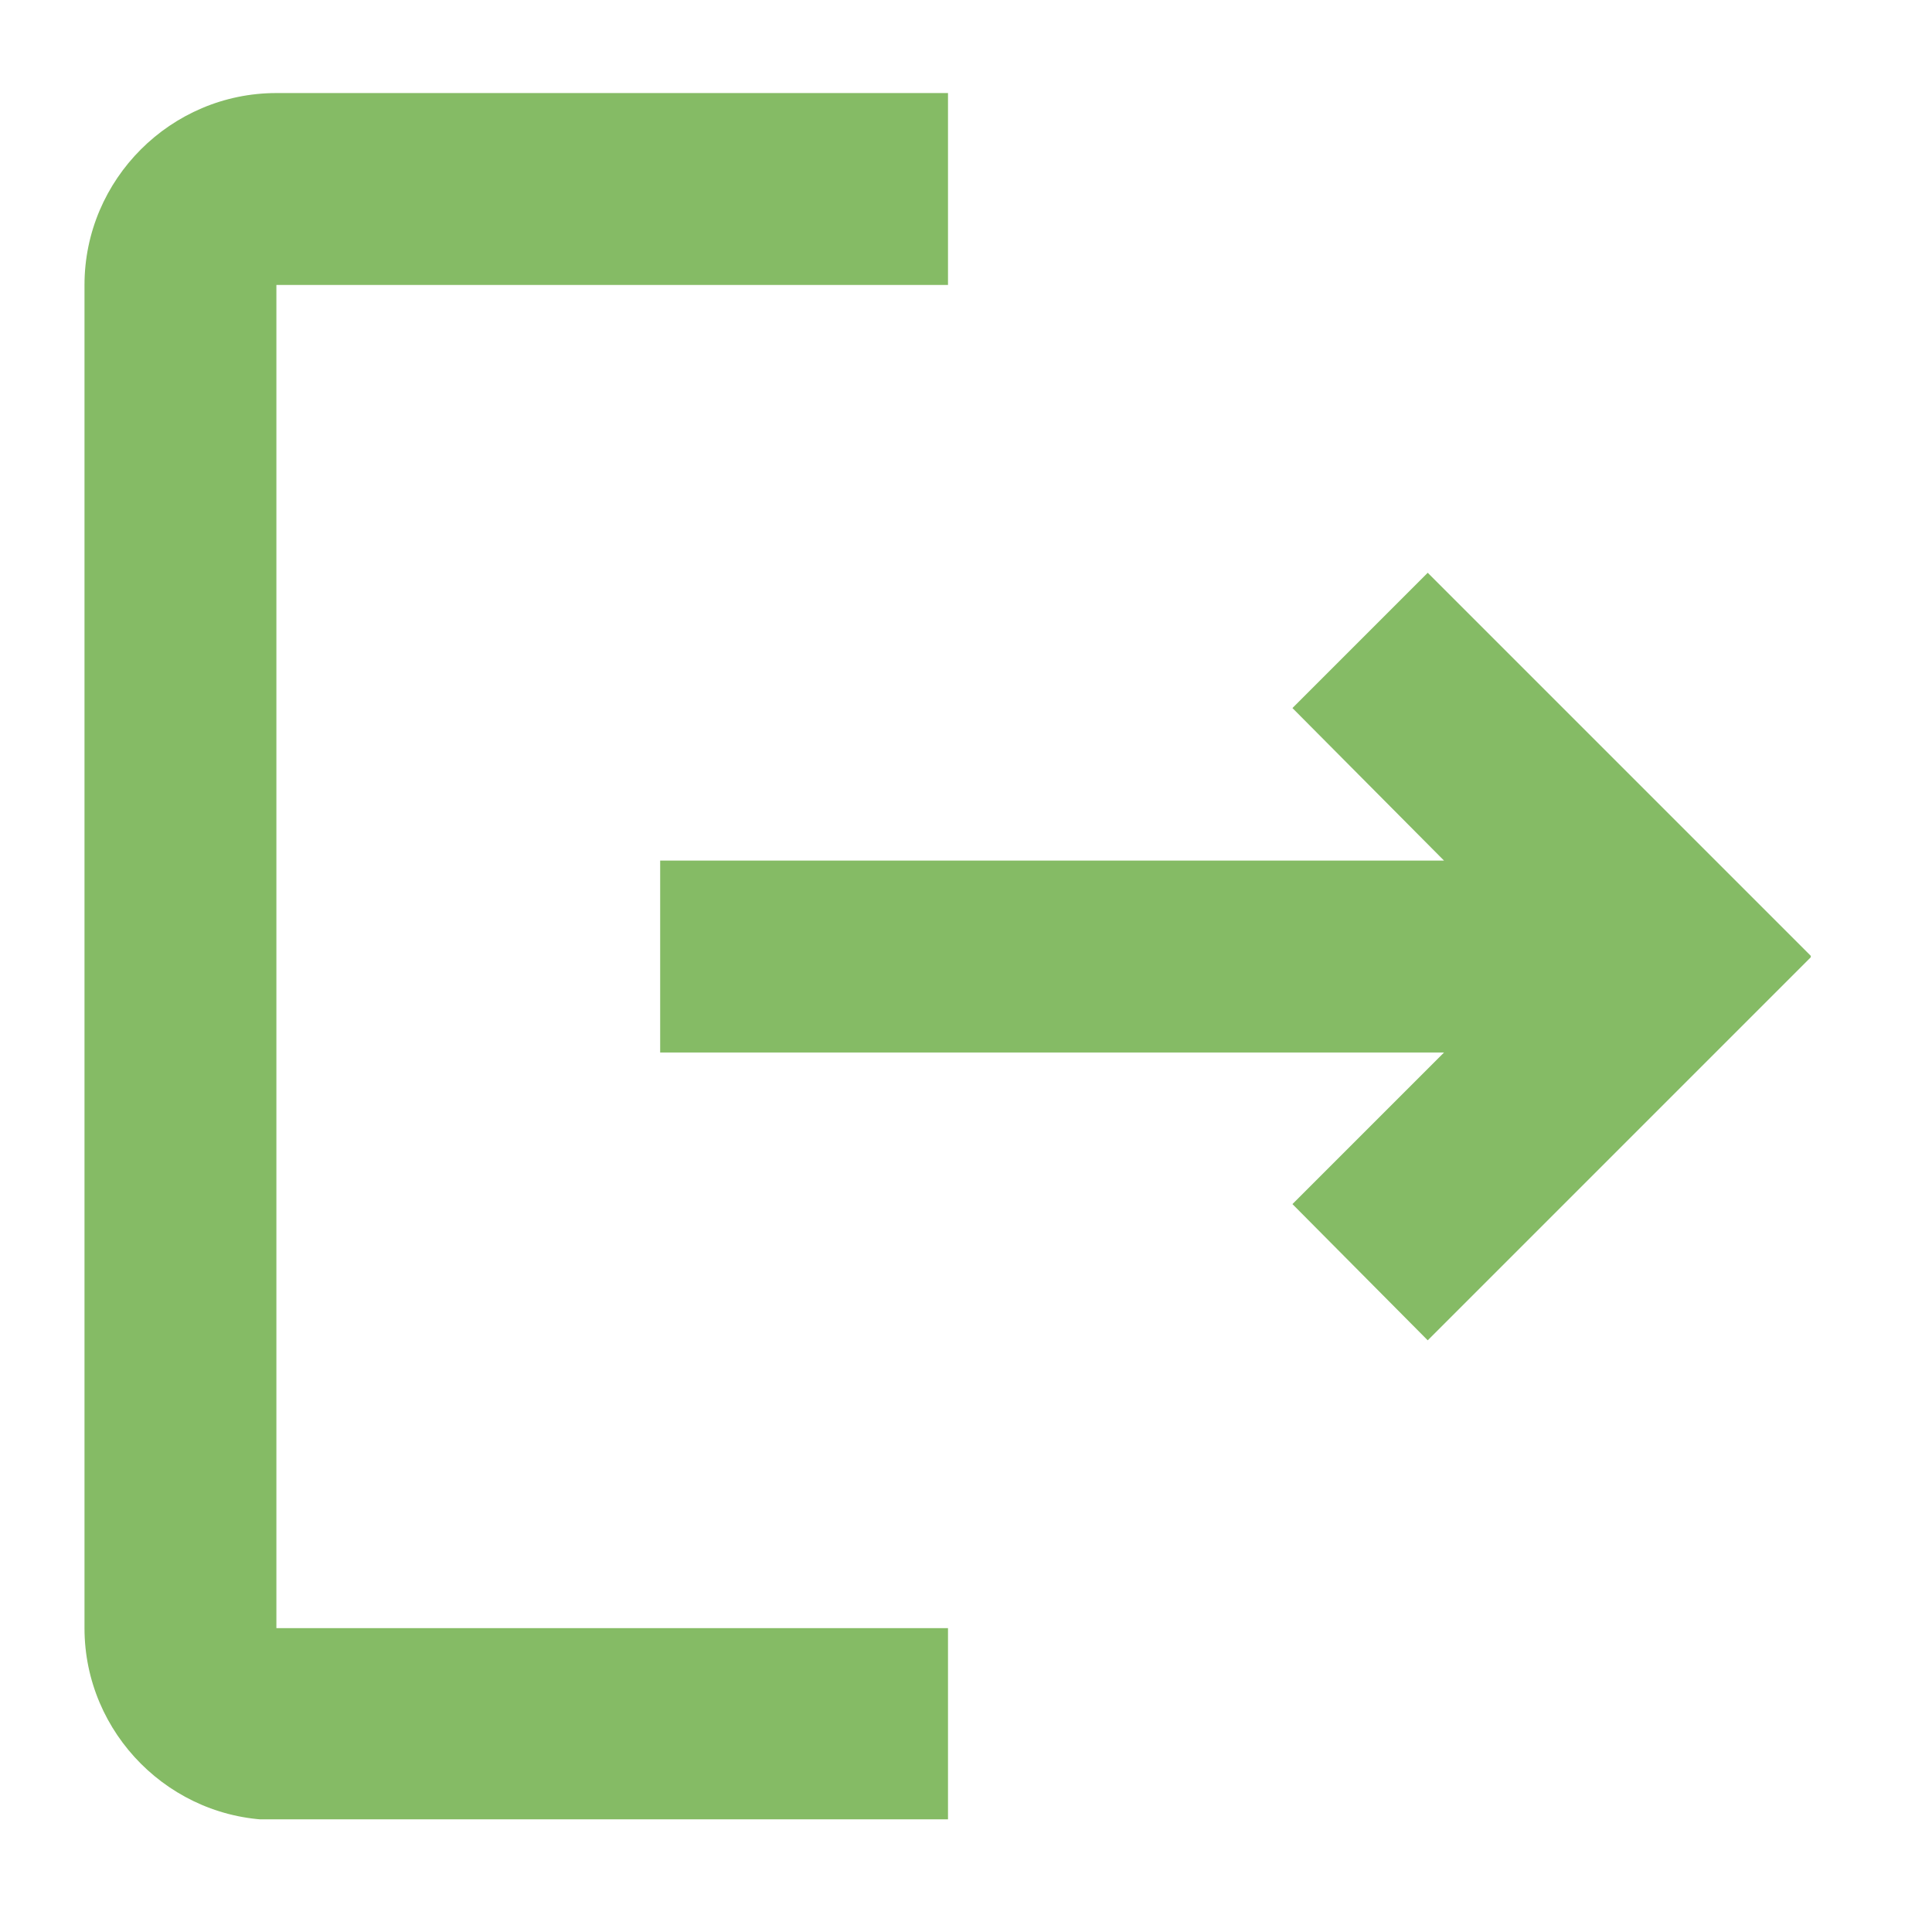 <svg xmlns="http://www.w3.org/2000/svg" xmlns:xlink="http://www.w3.org/1999/xlink" width="1080" zoomAndPan="magnify" viewBox="0 0 810 810" height="1080" preserveAspectRatio="xMidYMid meet" version="1.0"><defs><clipPath id="daf3cefd98"><path d="M 35.426 39.012 L 759.176 39.012 L 759.176 762.762 L 35.426 762.762 Z M 35.426 39.012 " clip-rule="nonzero"/></clipPath></defs><g clip-path="url(#daf3cefd98)"><path fill="#85bb65" d="M 598.582 240.137 L 541.863 296.855 L 605.418 360.812 L 276.777 360.812 L 276.777 441.262 L 605.418 441.262 L 541.863 504.82 L 598.582 561.938 L 759.48 401.039 Z M 115.879 119.461 L 397.453 119.461 L 397.453 39.012 L 115.879 39.012 C 71.629 39.012 35.426 75.211 35.426 119.461 L 35.426 682.613 C 35.426 726.863 71.629 763.066 115.879 763.066 L 397.453 763.066 L 397.453 682.613 L 115.879 682.613 Z M 115.879 119.461 " fill-opacity="1" fill-rule="nonzero"/></g></svg>